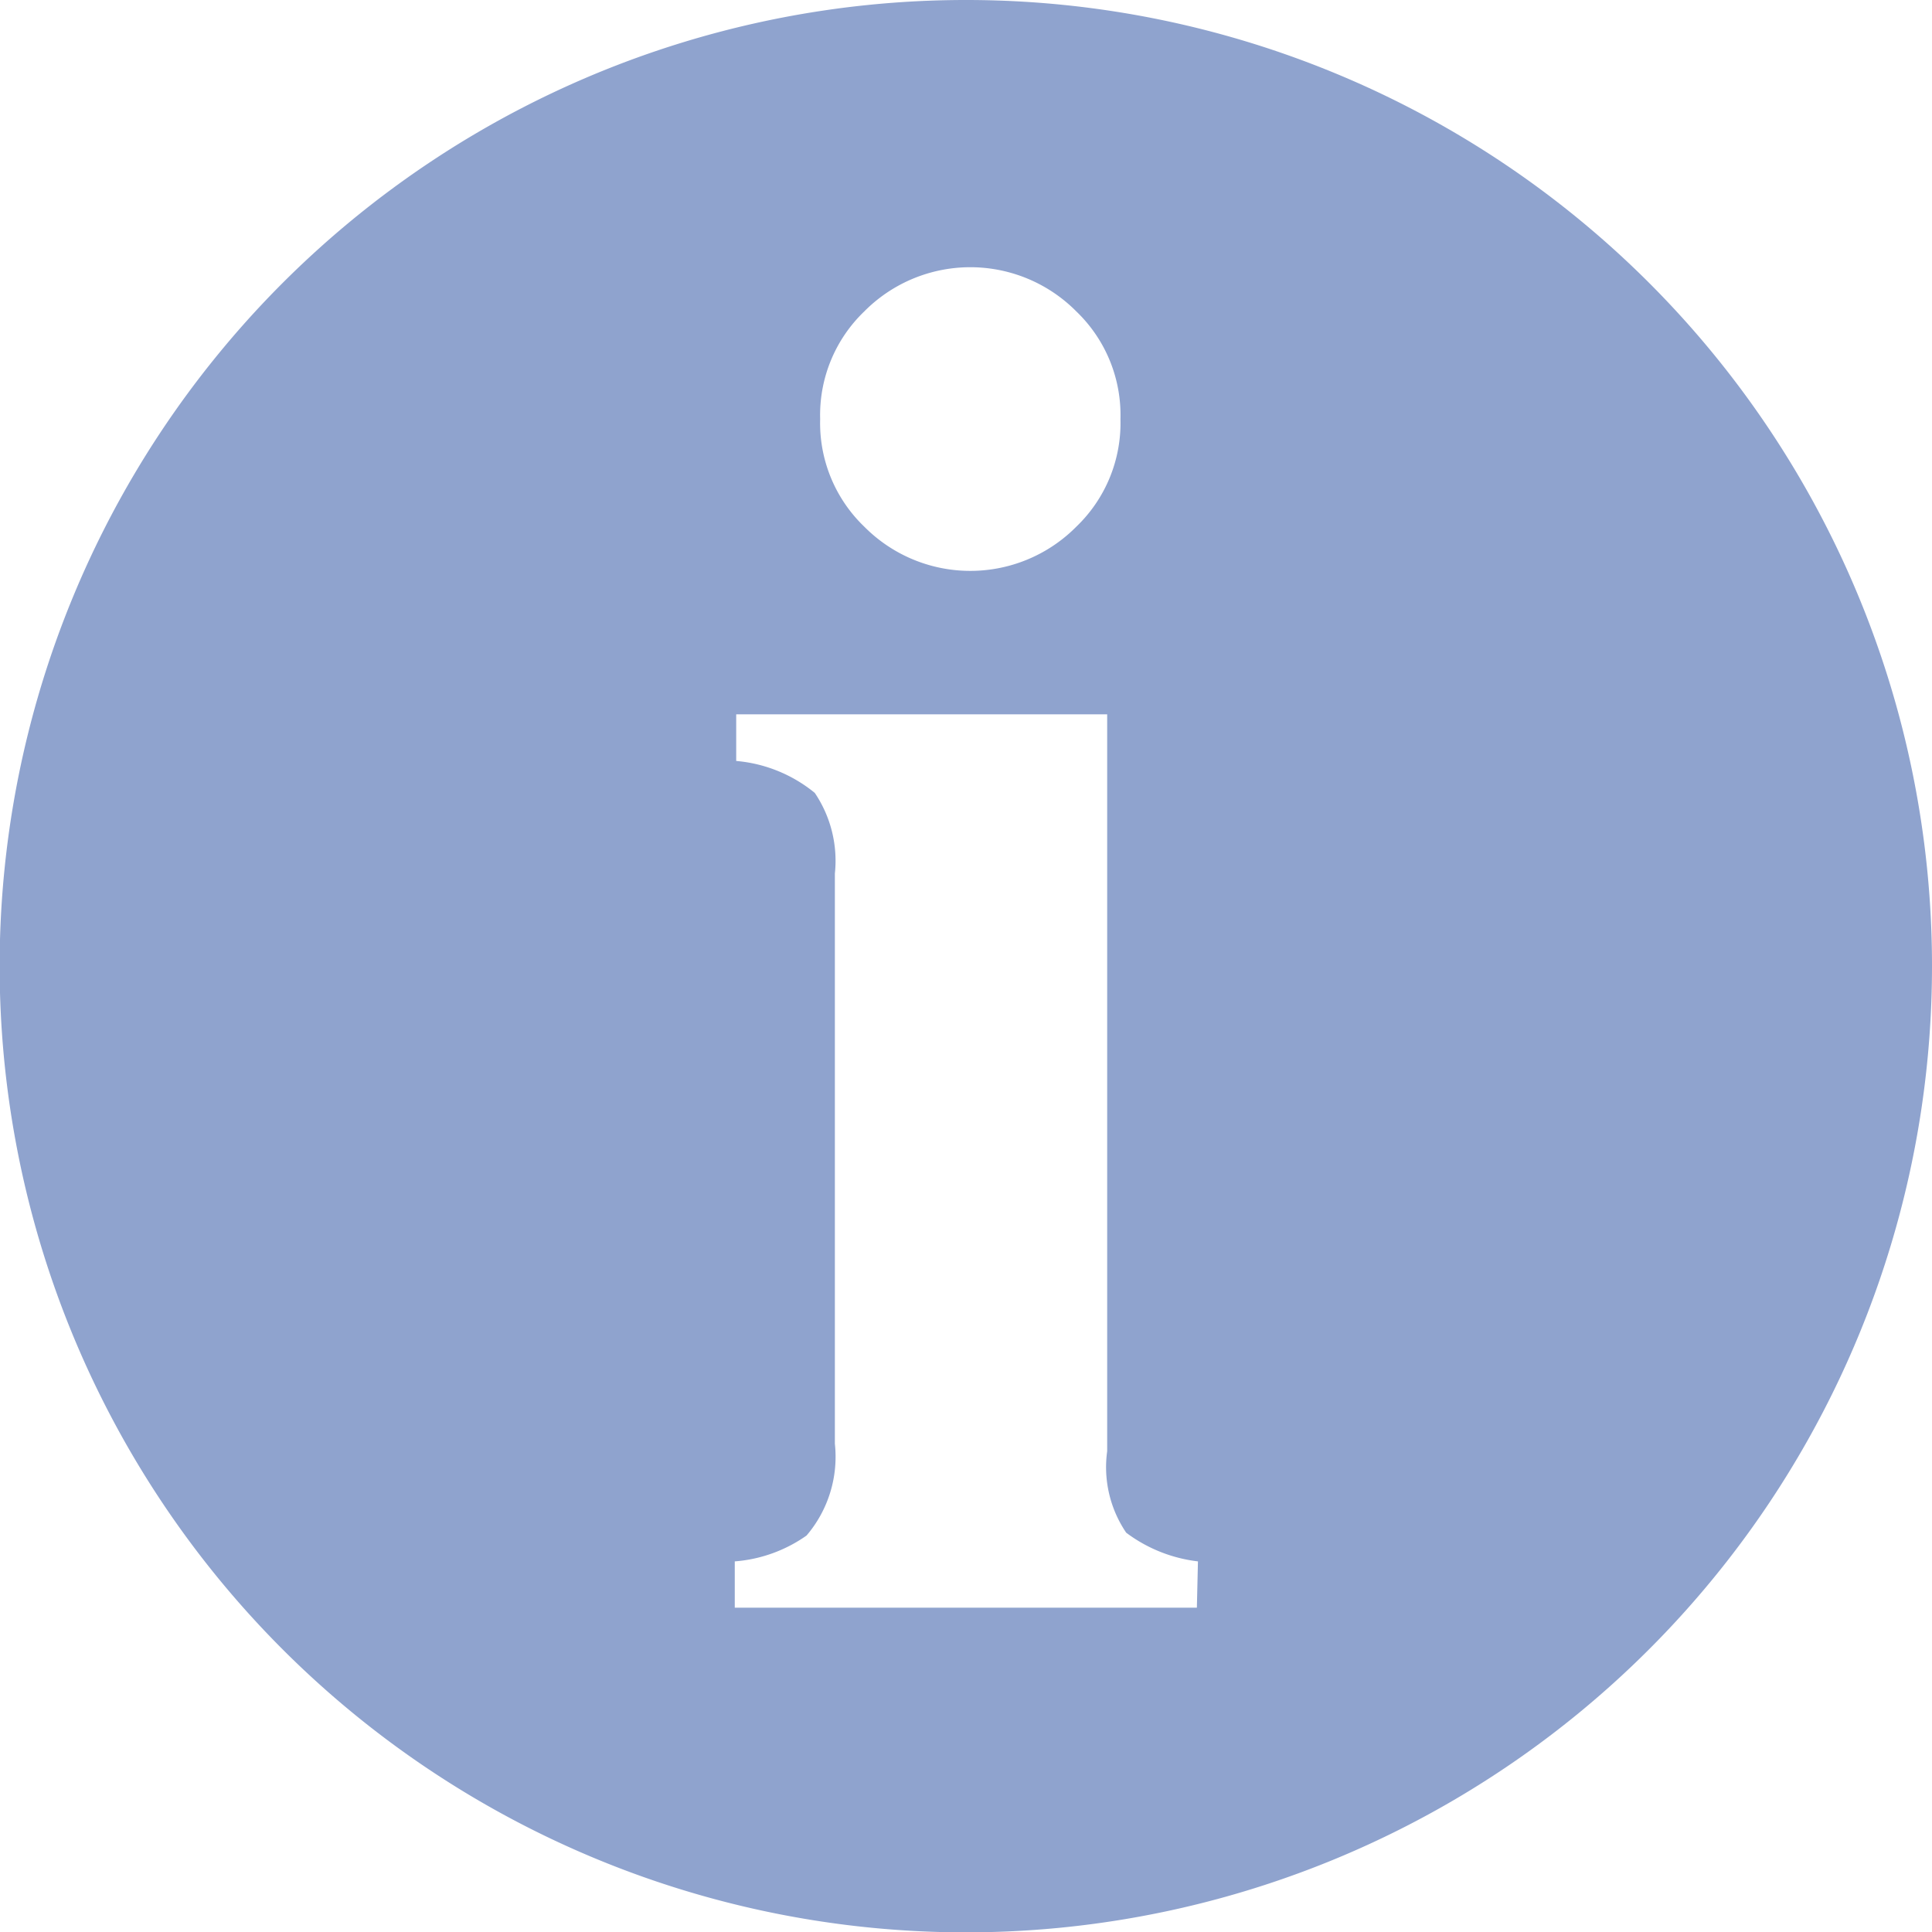 <svg xmlns="http://www.w3.org/2000/svg" viewBox="0 0 53.85 53.85">
  <defs>
    <style>
      .cls-1 {
        fill: #8fa3ce;
      }
    </style>
  </defs>
  <g id="Ebene_2" data-name="Ebene 2">
    <g id="Ebene_1-2" data-name="Ebene 1">
      <path class="cls-1" d="M26.92,0A26.93,26.93,0,1,0,53.85,26.92,26.92,26.92,0,0,0,26.92,0ZM24.09,8.68a4.16,4.16,0,0,1,5.91,0,4,4,0,0,1,1.23,3,4,4,0,0,1-1.23,3,4.16,4.16,0,0,1-5.91,0,4,4,0,0,1-1.23-3A4,4,0,0,1,24.09,8.68Zm9.27,36.13H20.48V43.52a4,4,0,0,0,2-.72,3.38,3.38,0,0,0,.79-2.56V24.35a3.38,3.38,0,0,0-.56-2.25,4,4,0,0,0-2.19-.89v-1.3H30.86V40.45a3.25,3.25,0,0,0,.53,2.27,4.13,4.13,0,0,0,2,.8Z"/>
    </g>
  </g>
</svg>
